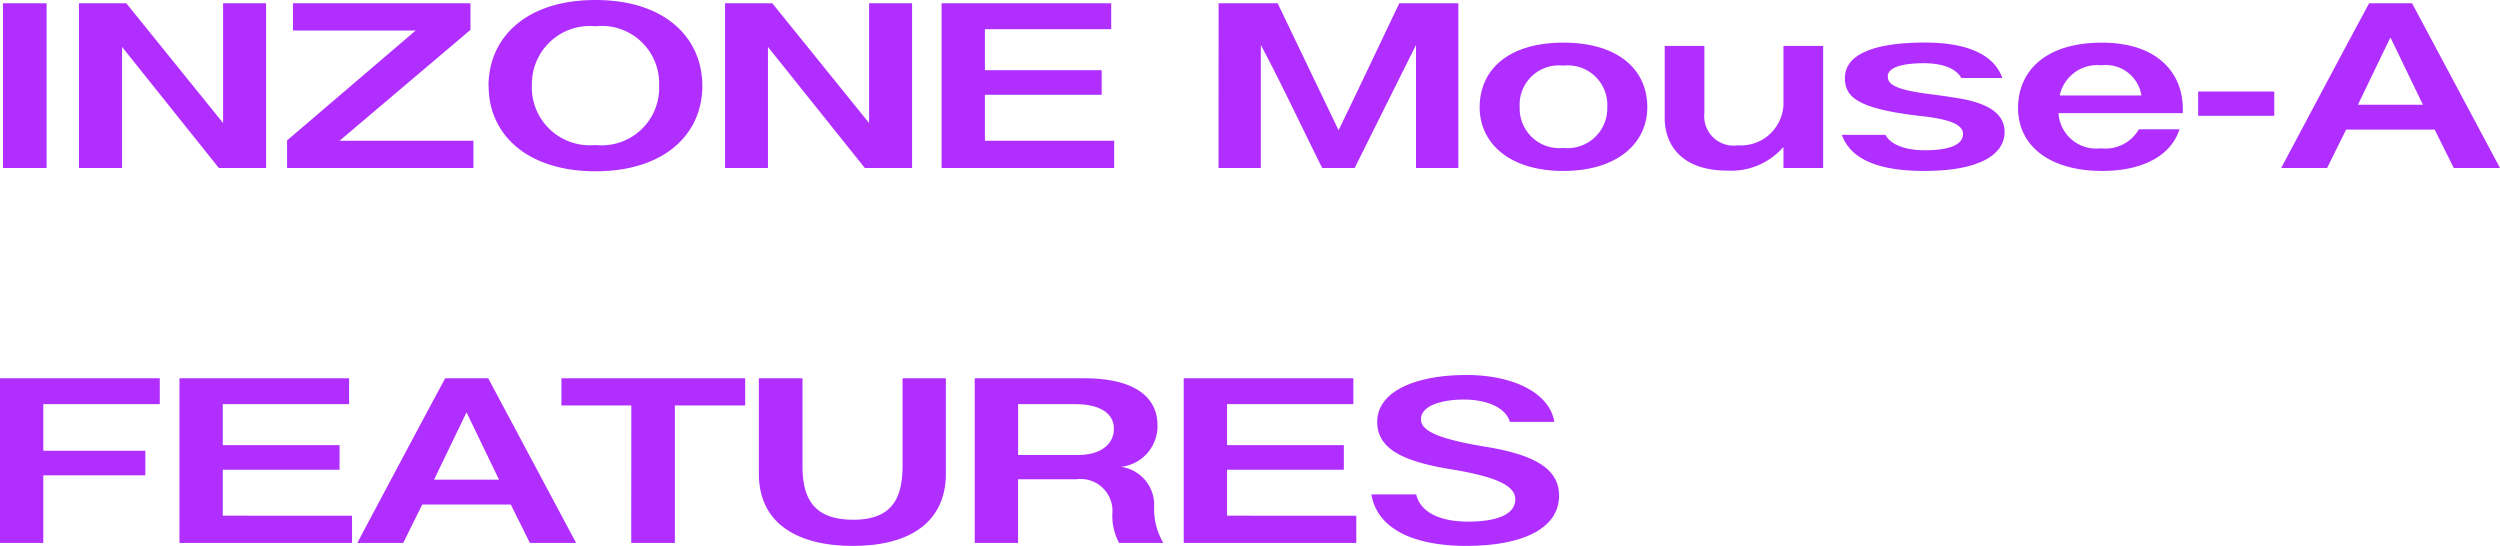 <svg xmlns="http://www.w3.org/2000/svg" viewBox="0 0 106.68 23.294"><path fill="#b02eff" d="M1.988.14H.126v7.028h1.862Zm1.382 0v7.028h1.838V2.002l4.13 5.166h2.016V.14H9.52v5.11L5.39.14Zm8.88 7.028h7.952V6.006H14.49l5.586-4.732V.14h-7.574v1.162h5.236l-5.488 4.69Zm8.6-3.5c0 2.044 1.61 3.64 4.564 3.64s4.556-1.596 4.556-3.64S28.392 0 25.41 0s-4.564 1.624-4.564 3.668Zm1.848-.014A2.474 2.474 0 0 1 25.41 1.12a2.453 2.453 0 0 1 2.716 2.534 2.453 2.453 0 0 1-2.716 2.534 2.474 2.474 0 0 1-2.716-2.534ZM30.94.14v7.028h1.83V2.002l4.134 5.166h2.016V.14h-1.834v5.11L32.956.14Zm9.24 7.028h7.364V6.006h-5.516v-1.96h4.984v-1.05h-4.984v-1.75h5.39V.14H40.18Zm11.816 0h1.806v-5.25c.924 1.736 1.736 3.486 2.618 5.25h1.386l2.618-5.25v5.25h1.806V.14h-2.52c-.756 1.582-1.5 3.164-2.59 5.418L54.52.14H52Zm12.852-2.6A1.676 1.676 0 0 1 66.71 2.8a1.688 1.688 0 0 1 1.876 1.768 1.7 1.7 0 0 1-1.876 1.746 1.693 1.693 0 0 1-1.862-1.746m-1.708.01c0 1.512 1.246 2.716 3.57 2.716s3.584-1.2 3.584-2.716c0-1.6-1.232-2.758-3.584-2.758s-3.57 1.162-3.57 2.758m9.59-2.618h-1.694v3.066c0 1.19.756 2.254 2.674 2.254a2.95 2.95 0 0 0 2.38-.994h.014v.882h1.694V1.96h-1.694v2.534a1.823 1.823 0 0 1-1.946 1.708 1.255 1.255 0 0 1-1.428-1.386Zm9.408 4.452c-.882 0-1.484-.266-1.68-.658h-1.862c.308.854 1.218 1.54 3.514 1.54 2.366 0 3.43-.7 3.43-1.666 0-.574-.378-1.148-1.848-1.414a30 30 0 0 0-1.358-.2c-1.582-.2-1.778-.462-1.778-.756 0-.35.518-.56 1.554-.56.924 0 1.414.308 1.582.63h1.75c-.238-.7-1.022-1.512-3.3-1.512s-3.416.546-3.416 1.512c0 .854.6 1.33 3.36 1.638 1.344.154 1.68.434 1.68.756-.004.452-.578.69-1.628.69m5.754-2.338a1.64 1.64 0 0 1 1.778-1.288 1.537 1.537 0 0 1 1.708 1.288Zm1.792-2.254c-2.366 0-3.57 1.19-3.57 2.786s1.316 2.688 3.598 2.688c1.722 0 2.94-.658 3.29-1.778H91.27a1.64 1.64 0 0 1-1.624.812 1.61 1.61 0 0 1-1.806-1.5h5.306v-.18c-.004-1.526-1.068-2.828-3.462-2.828m7.364 2.086H93.8v1.036h3.248Zm7.658 3.262h1.974L102.928.14h-1.834c-1.26 2.338-2.506 4.69-3.752 7.028h1.96l.812-1.638h3.78c.266.546.546 1.092.812 1.638m-2.716-5.544h.028l1.372 2.844h-2.772ZM0 23.168h1.848v-2.884h4.354v-1.05H1.848v-1.988h4.97V16.14H0Zm7.658 0h7.364v-1.162H9.506v-1.96h4.984v-1.05H9.506v-1.75h5.39V16.14H7.658Zm14.952 0h1.974l-3.752-7.028h-1.834c-1.26 2.338-2.506 4.69-3.752 7.028h1.96l.812-1.638h3.78c.266.546.546 1.092.812 1.638m-2.716-5.544h.028l1.372 2.844h-2.772Zm7.042 5.544h1.862v-5.866h3V16.14h-7.84v1.162h2.982Zm7.308-7.028h-1.862v4.074c0 2.058 1.554 3.08 4.018 3.08 2.506 0 3.962-1.078 3.962-3.08V16.14h-1.848v3.728c0 1.344-.406 2.31-2.1 2.31-1.722 0-2.17-.938-2.17-2.31Zm9.2 3.276v-2.17h2.436c1.12 0 1.652.434 1.652 1.05 0 .644-.546 1.12-1.54 1.12Zm6.2 3.752a2.8 2.8 0 0 1-.392-1.582 1.645 1.645 0 0 0-1.414-1.666 1.747 1.747 0 0 0 1.554-1.778c0-1.092-.826-2-3.136-2h-4.662v7.026h1.848v-2.716h2.478a1.363 1.363 0 0 1 1.55 1.428 2.4 2.4 0 0 0 .284 1.288Zm.868 0h7.364v-1.162H52.36v-1.96h4.984v-1.05H52.36v-1.75h5.39V16.14h-7.238Zm12.054.126c2.408 0 3.962-.742 3.962-2.142 0-1.12-.98-1.736-3.122-2.086-2.044-.336-2.772-.686-2.772-1.176 0-.56.84-.84 1.834-.84 1.064 0 1.806.392 1.96.952h1.9c-.2-1.218-1.722-2-3.752-2-2.2 0-3.808.714-3.808 2 0 1.148 1.092 1.694 3.192 2.03 1.862.308 2.7.686 2.7 1.274 0 .672-.84.952-2.016.952-1.26 0-2.044-.434-2.212-1.162H58.52c.25 1.484 1.82 2.198 4.05 2.198Z"/></svg>